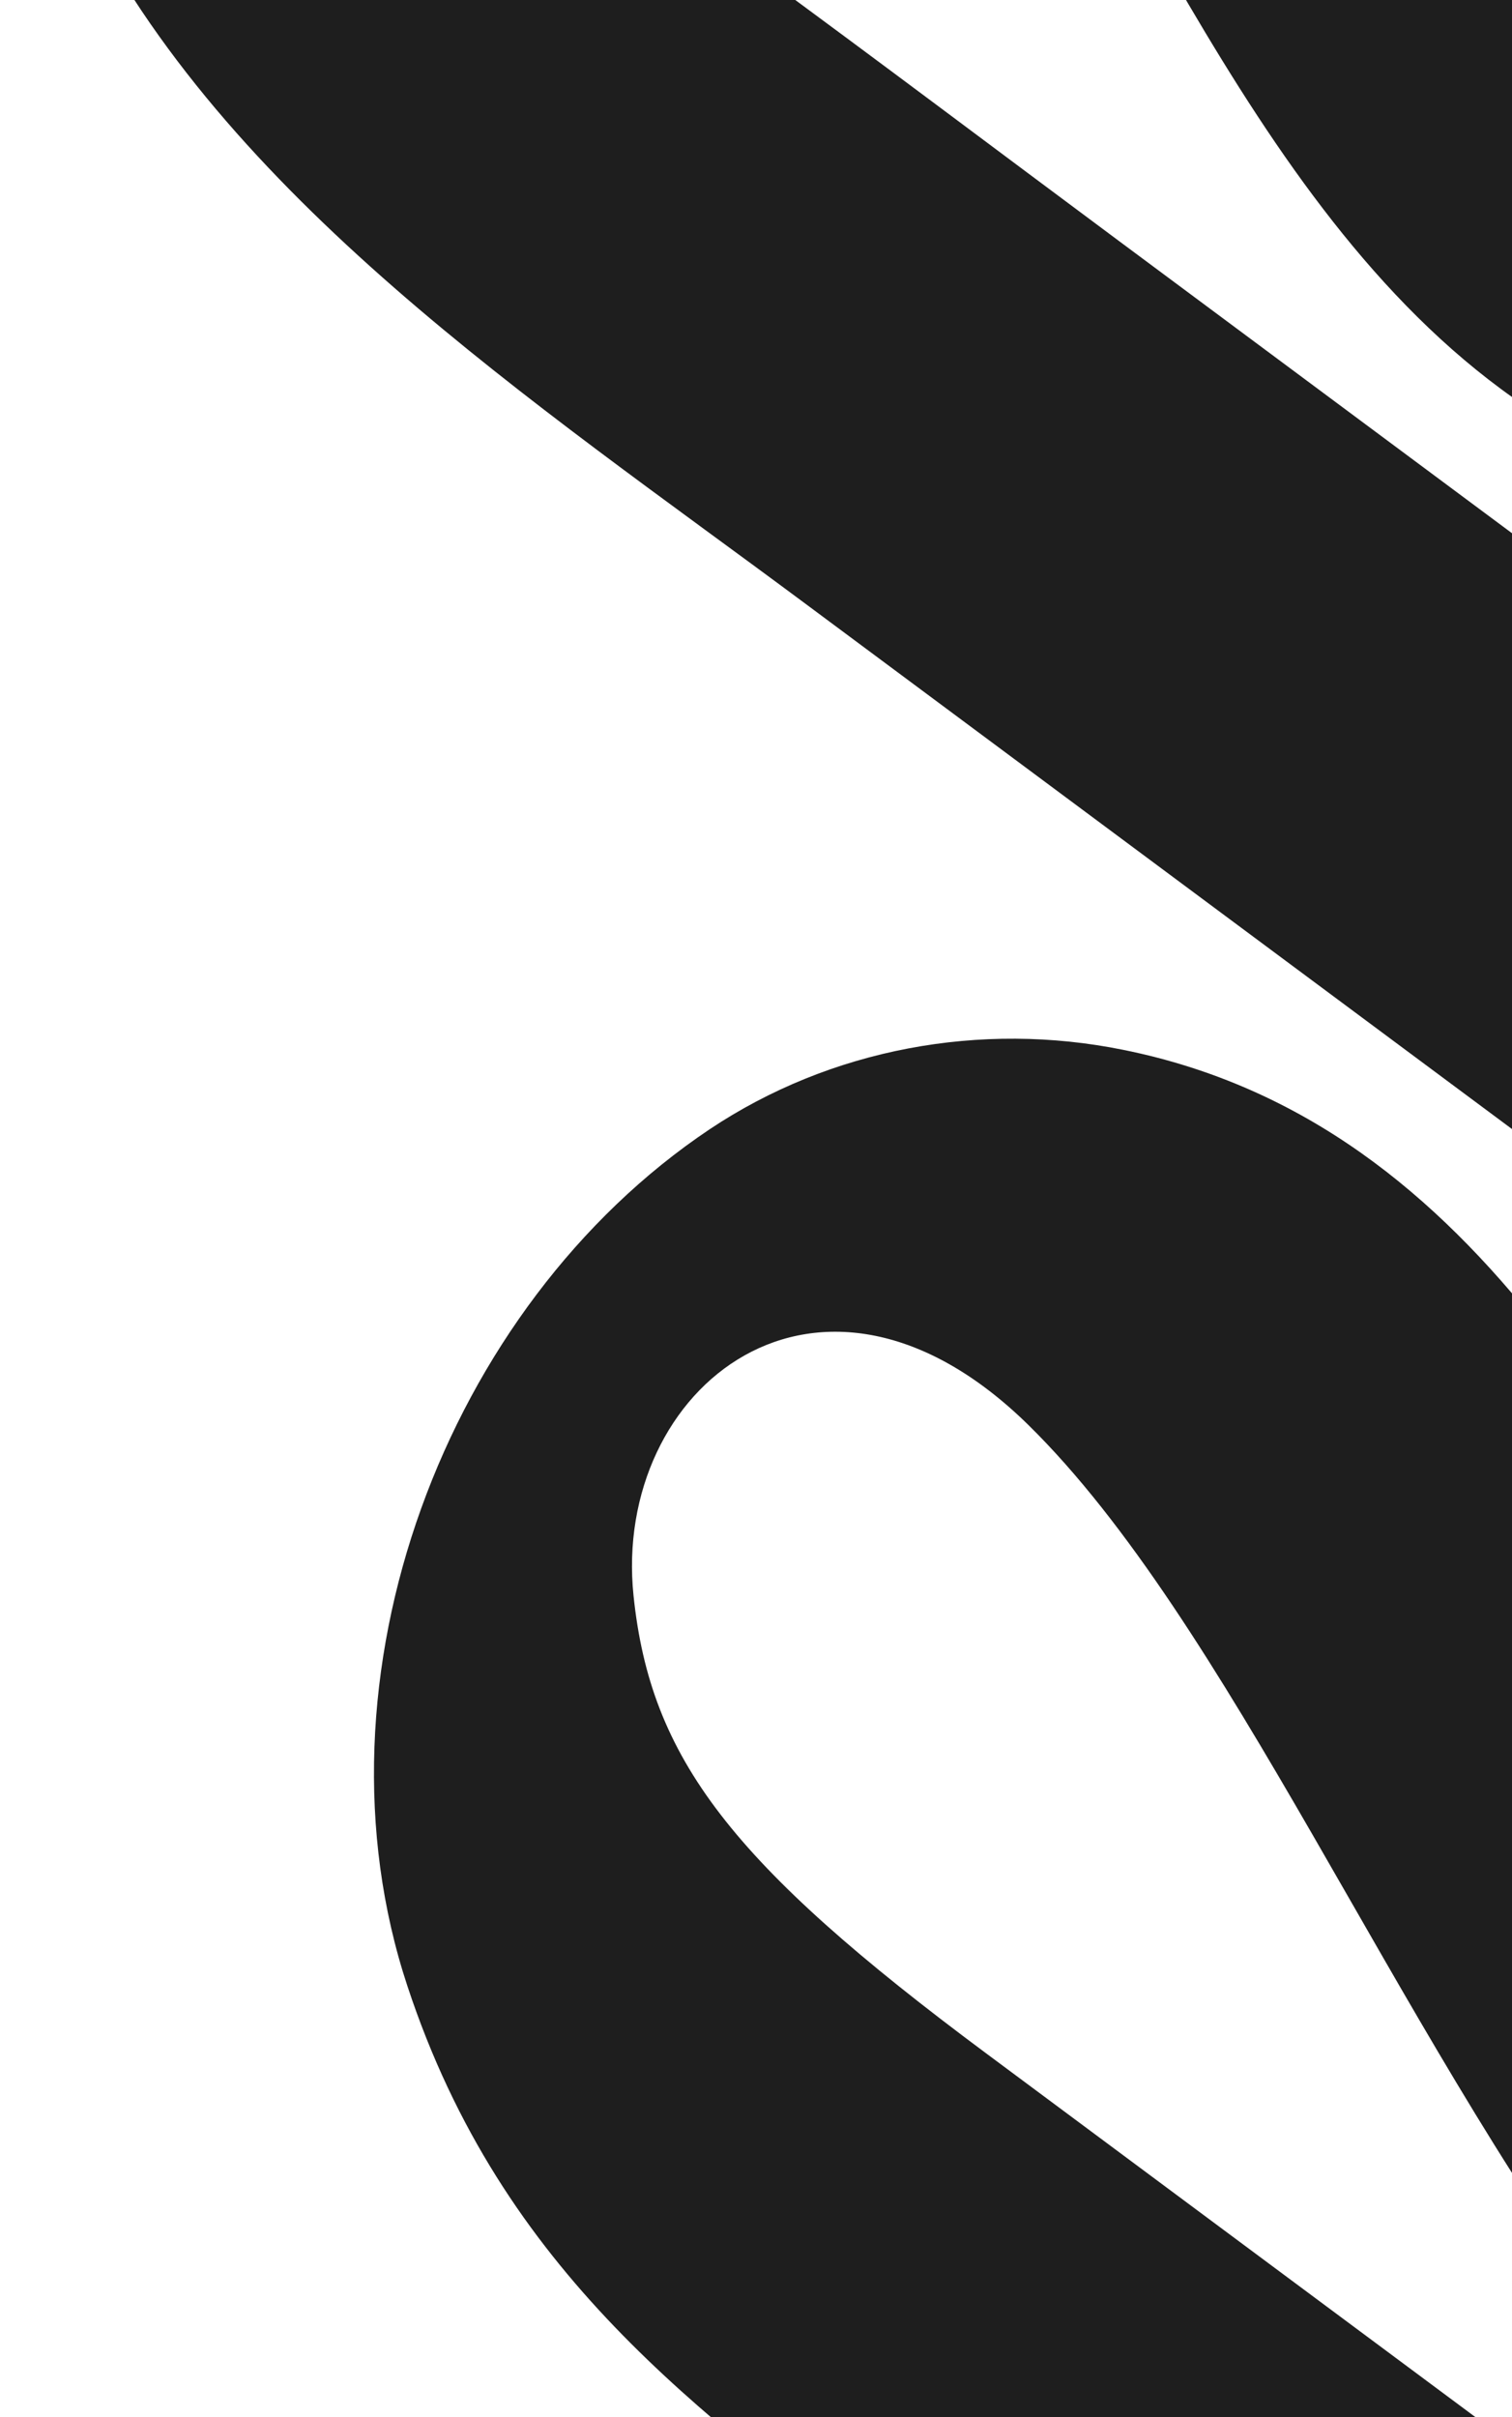 <svg width="630" height="1007" viewBox="0 0 630 1007" fill="none" xmlns="http://www.w3.org/2000/svg">
<path d="M803.254 1147.17L410.896 855.487C304.516 776.403 271.04 732.658 263.976 664.848C254.97 578.187 341.404 508.259 428.428 593.626C511.332 675.022 580.281 843.237 671.858 966.622C805.347 1146.55 1042.39 1119.87 1136.42 993.387C1206.57 899.024 1217.33 793.332 1164.27 685.701C1104.36 564.101 975.807 479.233 863.472 395.721L659.352 243.976C659.002 243.716 658.651 243.455 658.301 243.195C657.951 242.934 657.6 242.674 657.25 242.414L466.676 100.739C414.128 61.674 366.628 25.818 312.769 -13.678C231.653 -77.969 120.269 -170.565 120.665 -256.946C121.01 -334.48 220.421 -398.206 298.046 -326.536C330.416 -296.669 377.731 -200.568 441.424 -92.11C512.591 28.976 578.027 178.259 729.779 208.75C789.169 220.807 851.75 209.305 902.132 175.678C1012.24 101.953 1070.58 -52.866 1028.08 -181.292C988.612 -301.117 905.952 -358.941 823.704 -422.442L253.294 -834.182C210.555 -865.954 150.088 -857.052 118.225 -814.191C86.362 -771.331 95.258 -710.863 138.114 -679.003L786.762 -209.101C893.143 -130.016 926.619 -86.271 933.683 -18.461C942.689 68.2 856.255 138.127 769.231 52.761C686.326 -28.636 617.378 -196.85 525.8 -320.235C392.398 -500.281 155.352 -473.596 61.326 -347.117C-8.824 -252.754 -19.587 -147.062 33.48 -39.431C93.386 82.169 221.938 167.037 334.274 250.549L538.393 402.294C538.744 402.554 539.094 402.814 539.444 403.075C539.795 403.335 540.145 403.596 540.495 403.856L731.069 545.531C783.617 584.596 831.117 620.452 884.976 659.947C966.092 724.239 1077.48 816.835 1077.08 903.216C1076.74 980.749 977.325 1044.48 899.7 972.806C867.329 942.938 820.014 846.837 756.321 738.379C685.154 617.293 619.719 468.01 468.053 437.403C408.663 425.346 346.082 436.848 295.7 470.475C185.593 544.2 127.249 699.019 169.751 827.445C209.337 947.357 291.91 1005.3 374.158 1068.8L688.278 1302.32C731.133 1334.18 791.6 1325.28 823.463 1282.42C854.919 1239.61 845.993 1178.94 803.254 1147.17Z" fill="#1E1E1E"/>
</svg>
